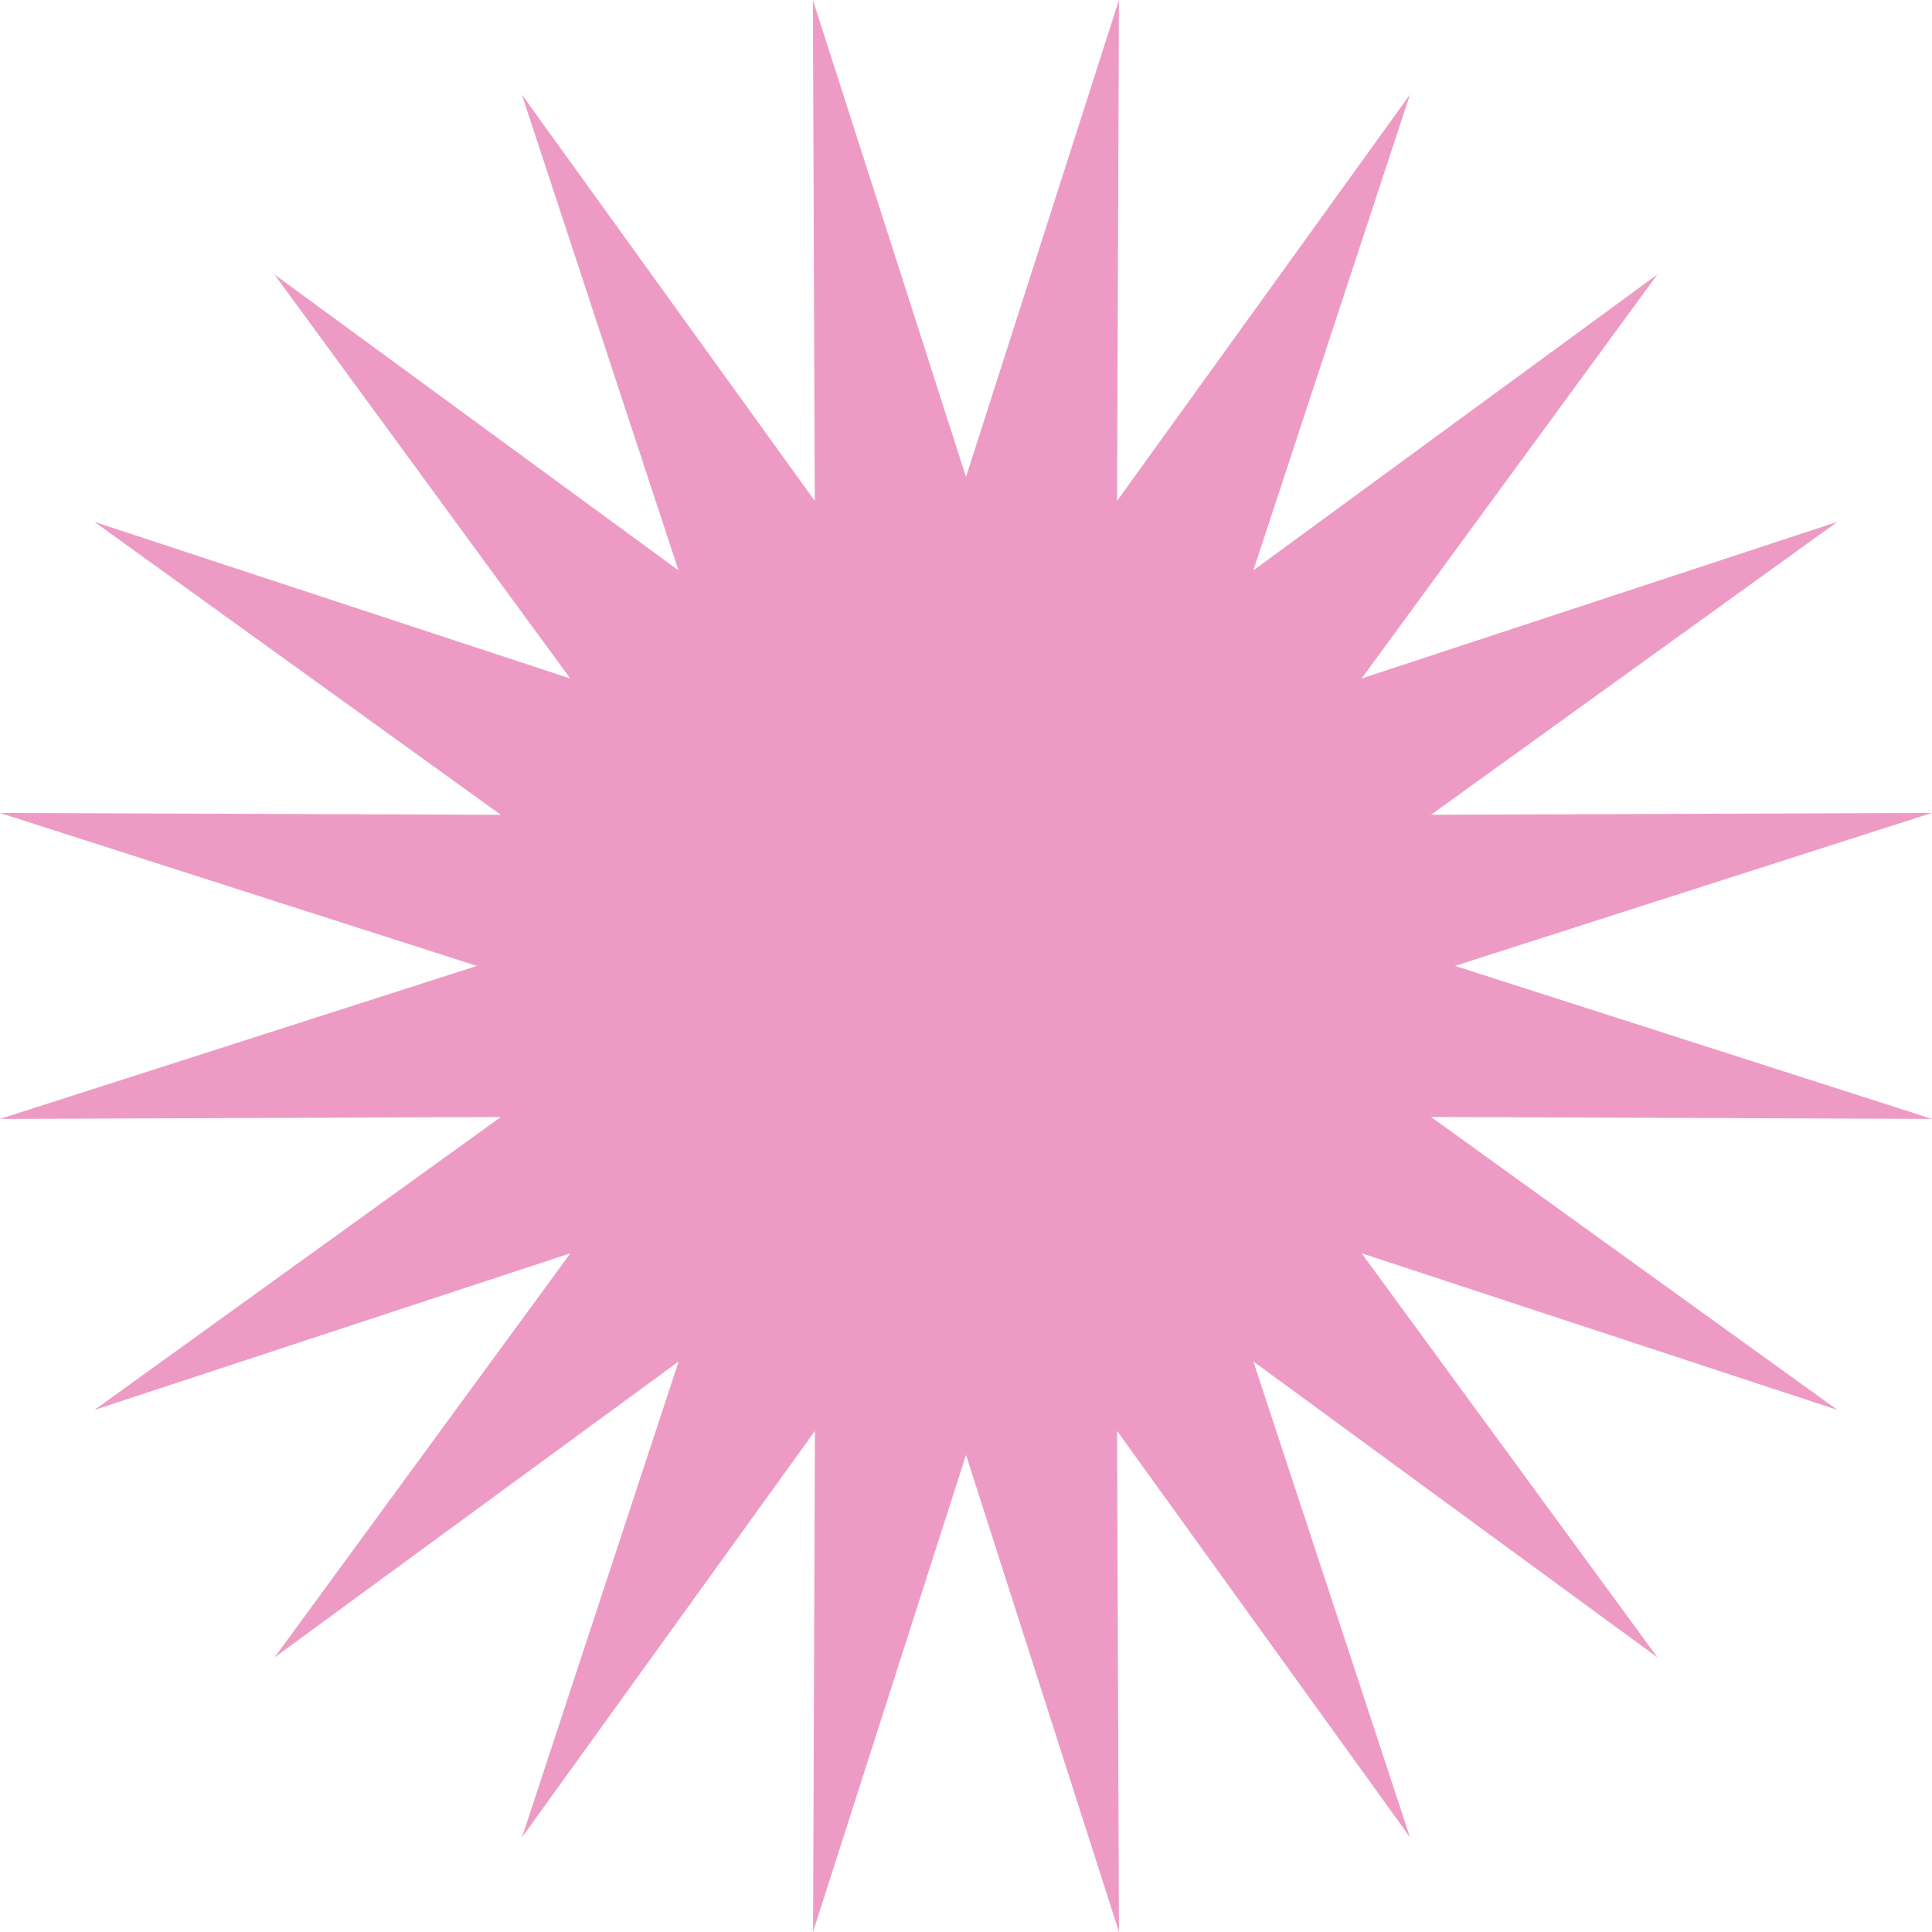 <svg xmlns="http://www.w3.org/2000/svg" width="49.972" height="49.97" viewBox="0 0 49.972 49.97">
  <path id="Path_720" data-name="Path 720" d="M219.442,442.273l3.956-12.336-.048,12.955,7.576-10.51-4.051,12.307,10.452-7.655-7.653,10.452,12.306-4.051-10.51,7.576,12.957-.048-12.338,3.957,12.338,3.958-12.957-.05,10.51,7.576-12.306-4.051,7.653,10.454-10.452-7.655,4.051,12.307-7.576-10.51.048,12.955-3.956-12.336-3.956,12.336.048-12.955-7.576,10.51,4.051-12.307-10.452,7.655,7.653-10.454L196.9,466.405l10.51-7.576-12.957.05,12.338-3.958-12.338-3.957,12.957.048-10.51-7.576,12.306,4.051-7.653-10.452,10.452,7.655-4.051-12.307,7.576,10.51-.048-12.955Z" transform="translate(-194.456 -429.937)" fill="#ed9bc5"/>
</svg>
